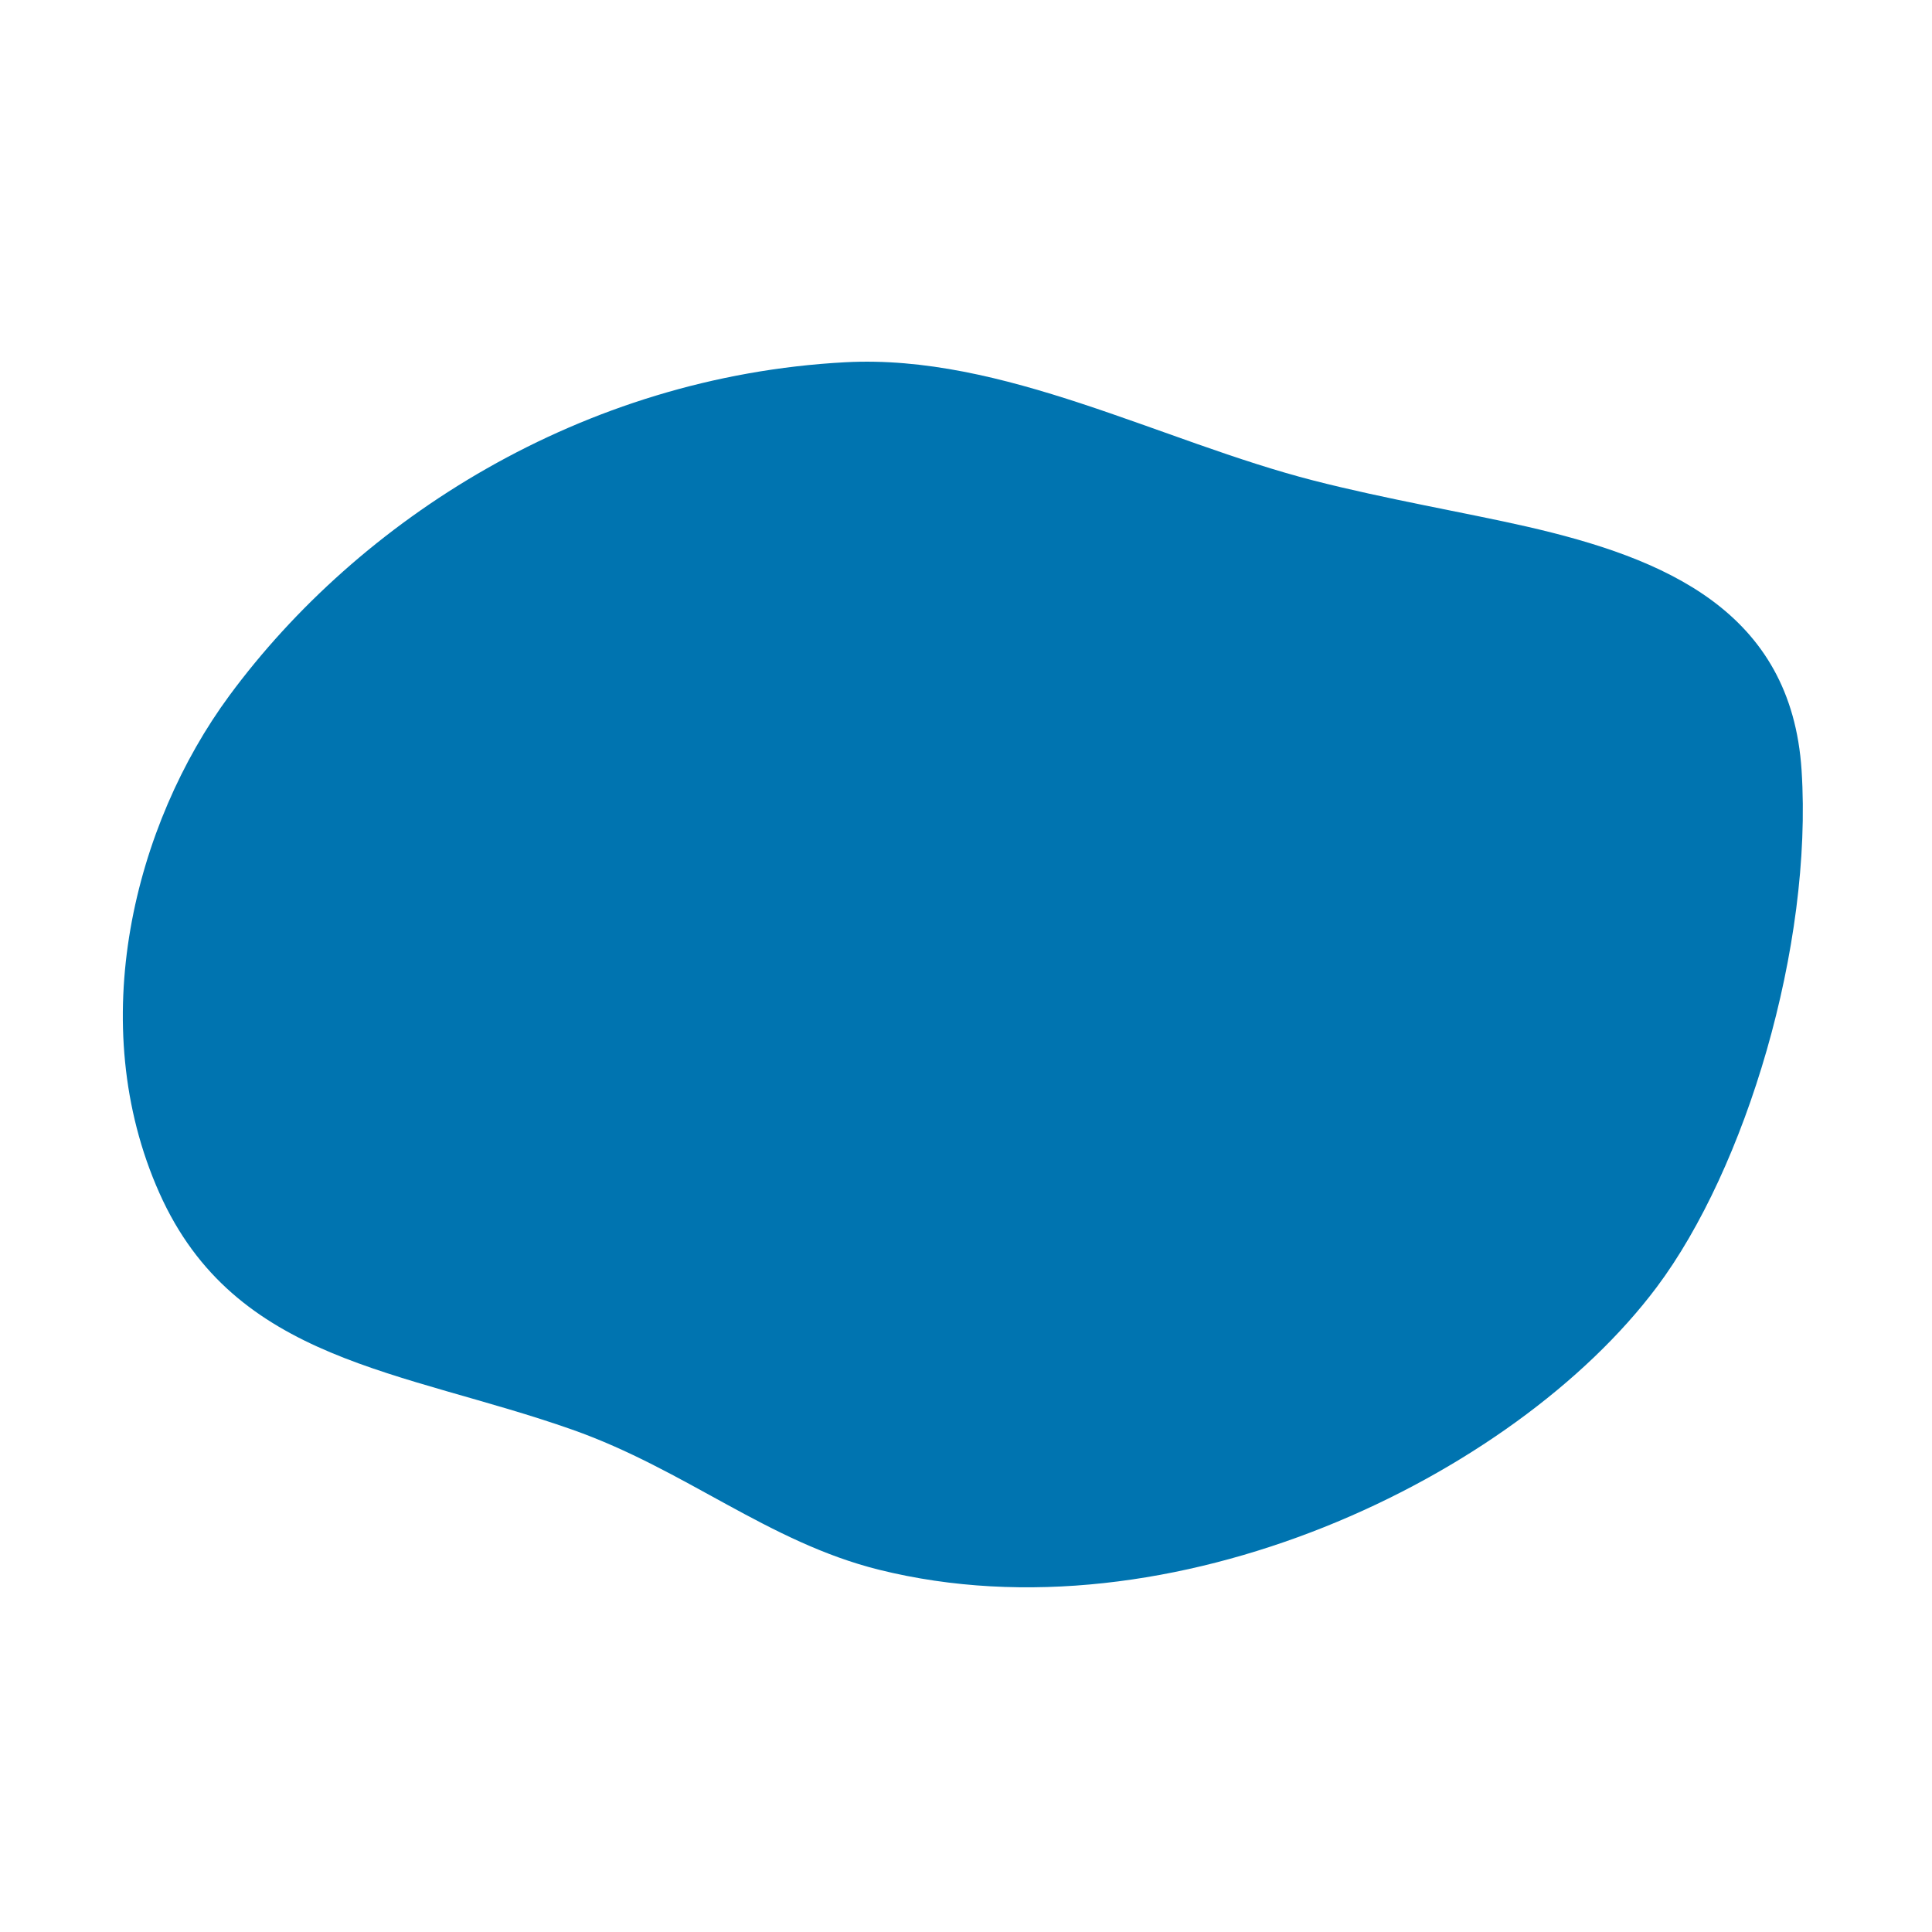 <svg xmlns="http://www.w3.org/2000/svg" xmlns:xlink="http://www.w3.org/1999/xlink" preserveAspectRatio="xMidYMid meet" width="800" height="800" viewBox="0 0 800 800" style="width:100%;height:100%"><defs><animate repeatCount="indefinite" dur="2.467s" begin="0s" xlink:href="#_R_G_L_0_G_D_0_P_0" fill="freeze" attributeName="d" attributeType="XML" from="M-305 -112 C-324.66,-85.34 -339.74,-51.39 -345.99,-15.33 C-352.24,20.74 -349.65,58.91 -334,94 C-318.35,129.07 -293.18,147.37 -263.13,160.01 C-233.07,172.64 -198.15,179.61 -163,192 C-139.59,200.26 -119.32,211.9 -99.16,222.91 C-79,233.92 -58.96,244.29 -36,250 C85.16,280.14 226.9,211.83 286,133 C322.82,83.88 350.69,-8.23 346,-81 C341.74,-147.03 289.28,-168.92 232,-182 C207.19,-187.66 173.51,-193.42 144,-201 C80.51,-217.29 15.39,-253.49 -50,-250 C-159.19,-244.17 -251.42,-184.64 -305,-112z " to="M-242 -175 C-266.94,-155.81 -290.83,-134.43 -309.79,-108.78 C-328.75,-83.13 -342.78,-53.22 -348,-17 C-351.15,4.88 -351.29,25.26 -348.7,44.1 C-346.11,62.95 -340.78,80.26 -333,96 C-301.1,160.5 -230.4,160.14 -166,189 C-107.77,215.09 -65.39,261.47 14,259 C90.26,256.63 156.91,230.76 210,199 C261.86,167.97 305.91,124.07 322,57 C341.16,-22.84 364.81,-125.59 293,-168 C244.57,-196.6 186.81,-194.97 124,-208 C62.45,-220.77 -5.17,-248.12 -61,-246 C-132.32,-243.29 -190.01,-215 -242,-175z " keyTimes="0;0.027;0.027;0.054;0.054;0.081;0.081;0.108;0.108;0.135;0.135;0.162;0.162;0.189;0.189;0.216;0.216;0.243;0.243;0.27;0.27;0.297;0.297;0.324;0.324;0.351;0.351;0.378;0.378;0.405;0.405;0.432;0.432;0.459;0.459;0.486;0.486;0.514;0.514;0.541;0.541;0.568;0.568;0.595;0.595;0.622;0.622;0.649;0.649;0.676;0.676;0.703;0.703;0.73;0.73;0.757;0.757;0.784;0.784;0.811;0.811;0.838;0.838;0.865;0.865;0.892;0.892;0.919;0.919;0.946;0.946;0.973;0.973;1" values="M-305 -112 C-324.66,-85.34 -339.74,-51.39 -345.99,-15.33 C-352.24,20.74 -349.65,58.91 -334,94 C-318.35,129.07 -293.18,147.37 -263.13,160.01 C-233.07,172.64 -198.15,179.61 -163,192 C-139.59,200.26 -119.32,211.9 -99.16,222.91 C-79,233.92 -58.96,244.29 -36,250 C85.16,280.14 226.9,211.83 286,133 C322.82,83.88 350.69,-8.23 346,-81 C341.74,-147.03 289.28,-168.92 232,-182 C207.19,-187.66 173.51,-193.42 144,-201 C80.51,-217.29 15.39,-253.49 -50,-250 C-159.19,-244.17 -251.42,-184.64 -305,-112z ;M-305 -112 C-324.66,-85.34 -339.74,-51.39 -345.99,-15.33 C-352.24,20.74 -349.65,58.91 -334,94 C-318.35,129.07 -293.18,147.37 -263.13,160.01 C-233.07,172.64 -198.15,179.61 -163,192 C-139.59,200.26 -119.32,211.9 -99.16,222.91 C-79,233.92 -58.96,244.29 -36,250 C85.16,280.14 226.9,211.83 286,133 C322.82,83.88 350.69,-8.23 346,-81 C341.74,-147.03 289.28,-168.92 232,-182 C207.19,-187.66 173.51,-193.42 144,-201 C80.51,-217.29 15.39,-253.49 -50,-250 C-159.19,-244.17 -251.42,-184.64 -305,-112z ;M-302 -115 C-325.7,-84.65 -341.31,-44.74 -345.93,-3.87 C-350.56,37 -344.21,78.83 -324,113 C-307.74,140.48 -284.22,155.12 -256.64,165.44 C-229.07,175.77 -197.45,181.78 -165,192 C-138.62,200.31 -116.62,211.14 -95.47,221.47 C-74.32,231.81 -54.01,241.65 -31,248 C71.84,276.38 191.1,224.67 253,168 C286.97,136.9 309.48,99.6 327,46 C349.4,-22.53 371.43,-114.8 306,-154 C261.48,-180.67 218.26,-181.26 163,-195 C83.44,-214.78 33.78,-255.75 -47,-252 C-154.86,-246.99 -248,-184.15 -302,-115z ;M-302 -115 C-325.7,-84.65 -341.31,-44.74 -345.93,-3.87 C-350.56,37 -344.21,78.83 -324,113 C-307.74,140.48 -284.22,155.12 -256.64,165.44 C-229.07,175.77 -197.45,181.78 -165,192 C-138.62,200.31 -116.62,211.14 -95.47,221.47 C-74.32,231.81 -54.01,241.65 -31,248 C71.84,276.38 191.1,224.67 253,168 C286.97,136.9 309.48,99.6 327,46 C349.4,-22.53 371.43,-114.8 306,-154 C261.48,-180.67 218.26,-181.26 163,-195 C83.44,-214.78 33.78,-255.75 -47,-252 C-154.86,-246.99 -248,-184.15 -302,-115z ;M-264 -157 C-291.99,-131.78 -316.92,-98.14 -331.88,-59.38 C-346.85,-20.61 -351.85,23.28 -340,69 C-327.41,117.56 -303.47,143.41 -271.64,160.2 C-239.82,176.99 -200.11,184.71 -156,197 C-114.8,208.48 -77.33,226.19 -37.9,238.56 C1.54,250.92 42.94,257.93 92,248 C167.24,232.77 247.17,188.44 289,127 C326,72.67 370.44,-31.35 348,-103 C334.33,-146.66 280.07,-163.6 240,-174 C212.08,-181.25 190.03,-184.92 159,-194 C87.74,-214.84 38.58,-256.43 -37,-254 C-133.32,-250.91 -210.34,-205.34 -264,-157z ;M-264 -157 C-291.99,-131.78 -316.92,-98.14 -331.88,-59.38 C-346.85,-20.61 -351.85,23.28 -340,69 C-327.41,117.56 -303.47,143.41 -271.64,160.2 C-239.82,176.99 -200.11,184.71 -156,197 C-114.8,208.48 -77.33,226.19 -37.9,238.56 C1.54,250.92 42.94,257.93 92,248 C167.24,232.77 247.17,188.44 289,127 C326,72.67 370.44,-31.35 348,-103 C334.33,-146.66 280.07,-163.6 240,-174 C212.08,-181.25 190.03,-184.92 159,-194 C87.74,-214.84 38.58,-256.43 -37,-254 C-133.32,-250.91 -210.34,-205.34 -264,-157z ;M-228 -185 C-254.89,-166.46 -277.86,-147.28 -296.49,-124.44 C-315.13,-101.61 -329.44,-75.13 -339,-42 C-349.72,-4.83 -348.79,33.99 -340.14,67.99 C-331.5,101.98 -315.13,131.15 -295,149 C-247.54,191.07 -176.47,188.17 -116,208 C-86.76,217.59 -56.63,234.78 -24,243 C47.91,261.11 116.17,244.05 174,220 C231.04,196.28 283.8,145.4 312,92 C346.01,27.59 387.74,-93.9 319,-140 C267.15,-174.77 219.4,-172.12 158,-194 C87.57,-219.09 38.4,-263.1 -43,-255 C-123.77,-246.96 -177.76,-219.64 -228,-185z ;M-228 -185 C-254.89,-166.46 -277.86,-147.28 -296.49,-124.44 C-315.13,-101.61 -329.44,-75.13 -339,-42 C-349.72,-4.83 -348.79,33.99 -340.14,67.99 C-331.5,101.98 -315.13,131.15 -295,149 C-247.54,191.07 -176.47,188.17 -116,208 C-86.76,217.59 -56.63,234.78 -24,243 C47.91,261.11 116.17,244.05 174,220 C231.04,196.28 283.8,145.4 312,92 C346.01,27.59 387.74,-93.9 319,-140 C267.15,-174.77 219.4,-172.12 158,-194 C87.57,-219.09 38.4,-263.1 -43,-255 C-123.77,-246.96 -177.76,-219.64 -228,-185z ;M-189 -211 C-223.88,-192.66 -259.37,-167.92 -287.64,-136.25 C-315.92,-104.59 -336.98,-66.01 -343,-20 C-347.76,16.42 -344.27,52.77 -333.96,84.46 C-323.65,116.16 -306.52,143.2 -284,161 C-239.32,196.32 -168.26,193.72 -106,211 C-67.38,221.72 -33.93,236.16 8,245 C48.91,253.63 86.68,248.66 122,239 C227.84,210.06 304.43,135.73 340,32 C353.23,-6.58 368.77,-52.75 354,-94 C332.58,-153.8 247.76,-163.27 194,-180 C114.85,-204.62 66.56,-261.94 -24,-257 C-87.82,-253.52 -142.83,-235.28 -189,-211z ;M-189 -211 C-223.88,-192.66 -259.37,-167.92 -287.64,-136.25 C-315.92,-104.59 -336.98,-66.01 -343,-20 C-347.76,16.42 -344.27,52.77 -333.96,84.46 C-323.65,116.16 -306.52,143.2 -284,161 C-239.32,196.32 -168.26,193.72 -106,211 C-67.38,221.72 -33.93,236.16 8,245 C48.91,253.63 86.68,248.66 122,239 C227.84,210.06 304.43,135.73 340,32 C353.23,-6.58 368.77,-52.75 354,-94 C332.58,-153.8 247.76,-163.27 194,-180 C114.85,-204.62 66.56,-261.94 -24,-257 C-87.82,-253.52 -142.83,-235.28 -189,-211z ;M-328 -73 C-345.89,-31.74 -348.57,16.76 -339.94,60.2 C-331.3,103.64 -311.36,142.01 -284,163 C-259.99,181.42 -225.01,190.97 -188.03,198.13 C-151.04,205.3 -112.05,210.09 -80,219 C-63.06,223.71 -44.51,229.3 -25.6,234.16 C-6.68,239.03 12.6,243.17 31,245 C105.27,252.37 172.56,229.77 226.89,189.38 C281.22,148.98 322.58,90.8 345,27 C356,-4.29 368.8,-50.02 358,-85 C336.26,-155.41 240.43,-157.31 175,-186 C105.96,-216.27 66.63,-262.41 -23,-258 C-161.44,-251.19 -286.15,-169.5 -328,-73z ;M-328 -73 C-345.89,-31.74 -348.57,16.76 -339.94,60.2 C-331.3,103.64 -311.36,142.01 -284,163 C-259.99,181.42 -225.01,190.97 -188.03,198.13 C-151.04,205.3 -112.05,210.09 -80,219 C-63.06,223.71 -44.51,229.3 -25.6,234.16 C-6.68,239.03 12.6,243.17 31,245 C105.27,252.37 172.56,229.77 226.89,189.38 C281.22,148.98 322.58,90.8 345,27 C356,-4.29 368.8,-50.02 358,-85 C336.26,-155.41 240.43,-157.31 175,-186 C105.96,-216.27 66.63,-262.41 -23,-258 C-161.44,-251.19 -286.15,-169.5 -328,-73z ;M-88 -248 C-144.63,-233.97 -204.76,-208.36 -252.42,-170.44 C-300.07,-132.52 -335.26,-82.28 -342,-19 C-345.94,18.04 -341.9,54.49 -331.76,86.21 C-321.63,117.93 -305.4,144.91 -285,163 C-260.35,184.85 -226.58,194.64 -190.35,200.82 C-154.12,207 -115.45,209.58 -81,217 C-46.74,224.38 -10.71,237.39 29,243 C166.61,262.45 283.67,163.99 335,55 C351.82,19.29 373.2,-36.97 361,-78 C343.88,-135.57 266.02,-149.08 215,-168 C128.19,-200.19 97.09,-262.73 -10,-259 C-41.63,-257.9 -63.36,-254.1 -88,-248z ;M-88 -248 C-144.63,-233.97 -204.76,-208.36 -252.42,-170.44 C-300.07,-132.52 -335.26,-82.28 -342,-19 C-345.94,18.04 -341.9,54.49 -331.76,86.21 C-321.63,117.93 -305.4,144.91 -285,163 C-260.35,184.85 -226.58,194.64 -190.35,200.82 C-154.12,207 -115.45,209.58 -81,217 C-46.74,224.38 -10.71,237.39 29,243 C166.61,262.45 283.67,163.99 335,55 C351.82,19.29 373.2,-36.97 361,-78 C343.88,-135.57 266.02,-149.08 215,-168 C128.19,-200.19 97.09,-262.73 -10,-259 C-41.63,-257.9 -63.36,-254.1 -88,-248z ;M-136 -232 C-187.69,-212.39 -240.58,-185.92 -279.99,-146.72 C-319.39,-107.51 -345.29,-55.57 -343,15 C-342.13,41.7 -336.32,70.11 -326.51,96.14 C-316.69,122.18 -302.88,145.83 -286,163 C-264.11,185.27 -230.11,196.15 -193.58,202.78 C-157.06,209.4 -118,211.77 -86,217 C-18.55,228.03 46.89,248.92 108,237 C225.7,214.05 322.34,127.09 356,12 C368.06,-29.25 371.86,-80.14 341,-109 C300.06,-147.29 223.62,-158.07 172,-189 C112.81,-224.46 80.59,-264.77 -9,-259 C-56.78,-255.92 -100.05,-245.64 -136,-232z ;M-136 -232 C-187.69,-212.39 -240.58,-185.92 -279.99,-146.72 C-319.39,-107.51 -345.29,-55.57 -343,15 C-342.13,41.7 -336.32,70.11 -326.51,96.14 C-316.69,122.18 -302.88,145.83 -286,163 C-264.11,185.27 -230.11,196.15 -193.58,202.78 C-157.06,209.4 -118,211.77 -86,217 C-18.55,228.03 46.89,248.92 108,237 C225.7,214.05 322.34,127.09 356,12 C368.06,-29.25 371.86,-80.14 341,-109 C300.06,-147.29 223.62,-158.07 172,-189 C112.81,-224.46 80.59,-264.77 -9,-259 C-56.78,-255.92 -100.05,-245.64 -136,-232z ;M-246 -174 C-272.76,-153.1 -297.4,-129.62 -315.02,-100.11 C-332.65,-70.6 -343.27,-35.05 -342,10 C-340.99,45.71 -333.19,80.7 -319.29,110.9 C-305.39,141.09 -285.4,166.48 -260,183 C-202.56,220.35 -120.18,211.35 -55,222 C-2.64,230.55 50.44,242.5 96,237 C142.78,231.35 184.18,213.61 221,191 C287.81,149.98 353.99,73.34 367,-28 C371.94,-66.49 355.78,-95.12 330,-113 C284.03,-144.87 230.3,-150.34 182,-183 C130.09,-218.1 100.96,-258.1 22,-260 C-82.96,-262.53 -186.09,-220.79 -246,-174z ;M-246 -174 C-272.76,-153.1 -297.4,-129.62 -315.02,-100.11 C-332.65,-70.6 -343.27,-35.05 -342,10 C-340.99,45.71 -333.19,80.7 -319.29,110.9 C-305.39,141.09 -285.4,166.48 -260,183 C-202.56,220.35 -120.18,211.35 -55,222 C-2.64,230.55 50.44,242.5 96,237 C142.78,231.35 184.18,213.61 221,191 C287.81,149.98 353.99,73.34 367,-28 C371.94,-66.49 355.78,-95.12 330,-113 C284.03,-144.87 230.3,-150.34 182,-183 C130.09,-218.1 100.96,-258.1 22,-260 C-82.96,-262.53 -186.09,-220.79 -246,-174z ;M-271 -155 C-277.58,-149.23 -286.41,-139.93 -294.69,-130.23 C-302.96,-120.52 -310.67,-110.41 -315,-103 C-345.02,-51.65 -348.26,15.21 -331.75,73.68 C-315.24,132.15 -278.98,182.23 -230,200 C-212.85,206.22 -193.41,209.39 -172.98,211.54 C-152.55,213.7 -131.12,214.84 -110,217 C-87.6,219.3 -65.85,221.77 -43.95,224.44 C-22.05,227.1 0,229.95 23,233 C178.59,253.61 325.58,150.93 363,6 C396.74,-124.69 268.79,-126.52 197,-174 C135.23,-214.85 112.43,-260.2 22,-260 C-92.94,-259.75 -209.61,-208.84 -271,-155z ;M-271 -155 C-277.58,-149.23 -286.41,-139.93 -294.69,-130.23 C-302.96,-120.52 -310.67,-110.41 -315,-103 C-345.02,-51.65 -348.26,15.21 -331.75,73.68 C-315.24,132.15 -278.98,182.23 -230,200 C-212.85,206.22 -193.41,209.39 -172.98,211.54 C-152.55,213.7 -131.12,214.84 -110,217 C-87.6,219.3 -65.85,221.77 -43.95,224.44 C-22.05,227.1 0,229.95 23,233 C178.59,253.61 325.58,150.93 363,6 C396.74,-124.69 268.79,-126.52 197,-174 C135.23,-214.85 112.43,-260.2 22,-260 C-92.94,-259.75 -209.61,-208.84 -271,-155z ;M-298 -128 C-309.84,-113.8 -320.44,-97.16 -328.28,-78.77 C-336.12,-60.37 -341.2,-40.22 -342,-19 C-343.53,21.37 -335.56,64.47 -320.45,102.05 C-305.33,139.64 -283.06,171.7 -256,190 C-241.53,199.78 -222.81,205.95 -203.45,209.97 C-184.08,213.98 -164.07,215.84 -147,217 C-19.79,225.65 108.3,255.55 213,197 C250.11,176.25 287.7,142.89 315,105 C340.85,69.12 371.53,20.26 371,-34 C370.2,-117.15 262.12,-131.39 210,-166 C144.91,-209.22 124.27,-263.36 22,-260 C-105.58,-255.8 -240.21,-197.27 -298,-128z ;M-298 -128 C-309.84,-113.8 -320.44,-97.16 -328.28,-78.77 C-336.12,-60.37 -341.2,-40.22 -342,-19 C-343.53,21.37 -335.56,64.47 -320.45,102.05 C-305.33,139.64 -283.06,171.7 -256,190 C-241.53,199.78 -222.81,205.95 -203.45,209.97 C-184.08,213.98 -164.07,215.84 -147,217 C-19.79,225.65 108.3,255.55 213,197 C250.11,176.25 287.7,142.89 315,105 C340.85,69.12 371.53,20.26 371,-34 C370.2,-117.15 262.12,-131.39 210,-166 C144.91,-209.22 124.27,-263.36 22,-260 C-105.58,-255.8 -240.21,-197.27 -298,-128z ;M-165 -216 C-217.73,-195.55 -269.08,-165.79 -302.94,-124.15 C-336.81,-82.51 -353.19,-28.98 -336,39 C-328.97,66.8 -320.83,94.97 -309.26,120.47 C-297.7,145.98 -282.72,168.83 -262,186 C-231.55,211.24 -190.78,219.63 -146.75,222.64 C-102.73,225.65 -55.45,223.28 -12,227 C89.44,235.69 159.06,231.9 233,183 C288.96,146 352.71,83.25 368,4 C388.36,-101.5 292.39,-112.91 235,-149 C196.05,-173.49 168.38,-217.17 129,-240 C101.66,-255.85 58.92,-260.92 21,-259 C-49.73,-255.41 -113.84,-235.84 -165,-216z ;M-165 -216 C-217.73,-195.55 -269.08,-165.79 -302.94,-124.15 C-336.81,-82.51 -353.19,-28.98 -336,39 C-328.97,66.8 -320.83,94.97 -309.26,120.47 C-297.7,145.98 -282.72,168.83 -262,186 C-231.55,211.24 -190.78,219.63 -146.75,222.64 C-102.73,225.65 -55.45,223.28 -12,227 C89.44,235.69 159.06,231.9 233,183 C288.96,146 352.71,83.25 368,4 C388.36,-101.5 292.39,-112.91 235,-149 C196.05,-173.49 168.38,-217.17 129,-240 C101.66,-255.85 58.92,-260.92 21,-259 C-49.73,-255.41 -113.84,-235.84 -165,-216z ;M-191 -204 C-224.48,-189.53 -255.49,-171.62 -280.87,-148.41 C-306.26,-125.19 -326.02,-96.68 -337,-61 C-345.72,-32.67 -344.39,-1.74 -338.42,27.77 C-332.46,57.27 -321.85,85.36 -312,108 C-306.4,120.88 -299.4,135.41 -291.05,149.21 C-282.7,163 -273,176.06 -262,186 C-230.6,214.36 -185.35,220.12 -141,223 C4.85,232.48 141.25,244.85 237,181 C294.82,142.44 357.66,79.17 370,-1 C384.58,-95.72 286.75,-113.57 239,-147 C174.43,-192.2 154.56,-261.15 46,-259 C-47.7,-257.14 -121.29,-234.13 -191,-204z ;M-191 -204 C-224.48,-189.53 -255.49,-171.62 -280.87,-148.41 C-306.26,-125.19 -326.02,-96.68 -337,-61 C-345.72,-32.67 -344.39,-1.74 -338.42,27.77 C-332.46,57.27 -321.85,85.36 -312,108 C-306.4,120.88 -299.4,135.41 -291.05,149.21 C-282.7,163 -273,176.06 -262,186 C-230.6,214.36 -185.35,220.12 -141,223 C4.85,232.48 141.25,244.85 237,181 C294.82,142.44 357.66,79.17 370,-1 C384.58,-95.72 286.75,-113.57 239,-147 C174.43,-192.2 154.56,-261.15 46,-259 C-47.7,-257.14 -121.29,-234.13 -191,-204z ;M-97 -236 C-138.81,-224.58 -178.36,-209.55 -213,-192 C-279.07,-158.53 -344.62,-102.32 -344,-17 C-343.55,44.31 -320.06,87.42 -298,130 C-279.12,166.45 -255.86,199.3 -216,215 C-189.69,225.36 -150.24,225.86 -114,227 C24.7,231.38 148.54,240 244,175 C295.7,139.8 363.53,76.28 371,0 C374.03,-30.93 367.11,-53.71 354,-69 C326.02,-101.63 268.86,-122.72 235,-150 C195.54,-181.79 173.21,-228.04 128,-247 C105.1,-256.6 68.01,-259.14 42,-258 C-6.51,-255.87 -55.89,-247.23 -97,-236z ;M-97 -236 C-138.81,-224.58 -178.36,-209.55 -213,-192 C-279.07,-158.53 -344.62,-102.32 -344,-17 C-343.55,44.31 -320.06,87.42 -298,130 C-279.12,166.45 -255.86,199.3 -216,215 C-189.69,225.36 -150.24,225.86 -114,227 C24.7,231.38 148.54,240 244,175 C295.7,139.8 363.53,76.28 371,0 C374.03,-30.93 367.11,-53.71 354,-69 C326.02,-101.63 268.86,-122.72 235,-150 C195.54,-181.79 173.21,-228.04 128,-247 C105.1,-256.6 68.01,-259.14 42,-258 C-6.51,-255.87 -55.89,-247.23 -97,-236z ;M-98 -233 C-119.35,-227.14 -141.64,-220.57 -162.83,-213.12 C-184.01,-205.67 -204.09,-197.35 -221,-188 C-287.6,-151.19 -357.02,-92.86 -343,13 C-338.43,47.48 -316.5,89.61 -301,121 C-285.9,151.58 -265.52,186.34 -236,206 C-204.56,226.94 -154.21,229.77 -110,231 C31.92,234.95 158.53,235.07 252,170 C302.98,134.51 358.19,79.07 370,10 C385.9,-82.97 285.94,-104.88 242,-143 C212.72,-168.4 196.24,-203.75 168,-227 C138.71,-251.12 89.16,-259.07 45,-257 C-3.35,-254.73 -53.31,-245.26 -98,-233z ;M-98 -233 C-119.35,-227.14 -141.64,-220.57 -162.83,-213.12 C-184.01,-205.67 -204.09,-197.35 -221,-188 C-287.6,-151.19 -357.02,-92.86 -343,13 C-338.43,47.48 -316.5,89.61 -301,121 C-285.9,151.58 -265.52,186.34 -236,206 C-204.56,226.94 -154.21,229.77 -110,231 C31.92,234.95 158.53,235.07 252,170 C302.98,134.51 358.19,79.07 370,10 C385.9,-82.97 285.94,-104.88 242,-143 C212.72,-168.4 196.24,-203.75 168,-227 C138.71,-251.12 89.16,-259.07 45,-257 C-3.35,-254.73 -53.31,-245.26 -98,-233z ;M-212 -191 C-248.44,-173.55 -283.45,-149.24 -308.35,-117.7 C-333.25,-86.16 -348.03,-47.38 -344,-1 C-341.79,24.49 -335.11,45.5 -326.82,64.51 C-318.54,83.52 -308.65,100.52 -300,118 C-280.68,157.05 -258.06,191.33 -225,212 C-192.07,232.59 -139.59,232.73 -95,233 C50.59,233.89 171.63,228.28 261,163 C305.2,130.71 374.97,68.92 371,-10 C368.08,-68.1 310.95,-88.43 273,-117 C231.6,-148.17 216.07,-190.79 179,-223 C152.46,-246.06 107.01,-256.9 60,-256 C-47.88,-253.93 -139.05,-225.94 -212,-191z ;M-212 -191 C-248.44,-173.55 -283.45,-149.24 -308.35,-117.7 C-333.25,-86.16 -348.03,-47.38 -344,-1 C-341.79,24.49 -335.11,45.5 -326.82,64.51 C-318.54,83.52 -308.65,100.52 -300,118 C-280.68,157.05 -258.06,191.33 -225,212 C-192.07,232.59 -139.59,232.73 -95,233 C50.59,233.89 171.63,228.28 261,163 C305.2,130.71 374.97,68.92 371,-10 C368.08,-68.1 310.95,-88.43 273,-117 C231.6,-148.17 216.07,-190.79 179,-223 C152.46,-246.06 107.01,-256.9 60,-256 C-47.88,-253.93 -139.05,-225.94 -212,-191z ;M-211 -192 C-245.12,-177.44 -279.4,-154.4 -305.01,-124.39 C-330.62,-94.37 -347.56,-57.4 -347,-15 C-346.62,13.55 -338.95,37.92 -328.34,60.47 C-317.72,83.02 -304.16,103.75 -292,125 C-269.13,164.96 -247.32,209.72 -199,226 C-165.29,237.35 -121.83,235.82 -83,235 C89.71,231.34 221.13,217.01 313,118 C337.71,91.37 371,51.28 371,1 C371,-67.84 300.41,-86.59 263,-124 C233.44,-153.56 215.4,-197.26 186,-222 C152.98,-249.79 96.71,-257.18 47,-254 C-53.06,-247.59 -138.15,-223.07 -211,-192z ;M-211 -192 C-245.12,-177.44 -279.4,-154.4 -305.01,-124.39 C-330.62,-94.37 -347.56,-57.4 -347,-15 C-346.62,13.55 -338.95,37.92 -328.34,60.47 C-317.72,83.02 -304.16,103.75 -292,125 C-269.13,164.96 -247.32,209.72 -199,226 C-165.29,237.35 -121.83,235.82 -83,235 C89.71,231.34 221.13,217.01 313,118 C337.71,91.37 371,51.28 371,1 C371,-67.84 300.41,-86.59 263,-124 C233.44,-153.56 215.4,-197.26 186,-222 C152.98,-249.79 96.71,-257.18 47,-254 C-53.06,-247.59 -138.15,-223.07 -211,-192z ;M-202 -194 C-235.69,-178.83 -272.45,-157.73 -300.65,-128.48 C-328.86,-99.22 -348.51,-61.81 -348,-14 C-347.69,15.1 -339.29,39.67 -327.92,62.06 C-316.55,84.45 -302.21,104.65 -290,125 C-267.25,162.91 -242.8,214.07 -195,229 C-156.06,241.16 -100.14,239.43 -50,237 C87.69,230.34 191.17,214.62 272,155 C314.35,123.77 360.31,79.17 369,16 C378.14,-50.44 310.91,-76.34 278,-108 C249.3,-135.61 234.25,-172.41 210,-203 C180.91,-239.7 126.63,-254.85 70,-253 C-29.26,-249.76 -124.5,-228.9 -202,-194z ;M-202 -194 C-235.69,-178.83 -272.45,-157.73 -300.65,-128.48 C-328.86,-99.22 -348.51,-61.81 -348,-14 C-347.69,15.1 -339.29,39.67 -327.92,62.06 C-316.55,84.45 -302.21,104.65 -290,125 C-267.25,162.91 -242.8,214.07 -195,229 C-156.06,241.16 -100.14,239.43 -50,237 C87.69,230.34 191.17,214.62 272,155 C314.35,123.77 360.31,79.17 369,16 C378.14,-50.44 310.91,-76.34 278,-108 C249.3,-135.61 234.25,-172.41 210,-203 C180.91,-239.7 126.63,-254.85 70,-253 C-29.26,-249.76 -124.5,-228.9 -202,-194z ;M-226 -183 C-258.85,-166.4 -296.89,-137.57 -322.06,-99.93 C-347.24,-62.29 -359.57,-15.84 -341,36 C-333.76,56.2 -322.6,75.25 -310.33,93.97 C-298.06,112.69 -284.68,131.08 -273,150 C-249.22,188.53 -224.41,223.46 -175,234 C-86.36,252.91 34.65,235.57 132,218 C224.4,201.33 306.15,145.45 348,75 C359.67,55.35 370.77,25.09 368,2 C360.72,-58.67 288.87,-87.91 259,-131 C231.55,-170.59 214.4,-221.07 165,-240 C135.79,-251.2 93.15,-251.74 66,-251 C-47.08,-247.92 -147.91,-222.45 -226,-183z ;M-226 -183 C-258.85,-166.4 -296.89,-137.57 -322.06,-99.93 C-347.24,-62.29 -359.57,-15.84 -341,36 C-333.76,56.2 -322.6,75.25 -310.33,93.97 C-298.06,112.69 -284.68,131.08 -273,150 C-249.22,188.53 -224.41,223.46 -175,234 C-86.36,252.91 34.65,235.57 132,218 C224.4,201.33 306.15,145.45 348,75 C359.67,55.35 370.77,25.09 368,2 C360.72,-58.67 288.87,-87.91 259,-131 C231.55,-170.59 214.4,-221.07 165,-240 C135.79,-251.2 93.15,-251.74 66,-251 C-47.08,-247.92 -147.91,-222.45 -226,-183z ;M-206 -193 C-238.91,-179.77 -274.99,-158.28 -302.8,-128.46 C-330.61,-98.65 -350.16,-60.51 -350,-14 C-349.89,17.04 -341.29,41.04 -329.01,62.28 C-316.74,83.52 -300.79,102 -286,122 C-258.53,159.14 -241.66,210.3 -196,230 C-152.52,248.76 -89.57,244.47 -35,241 C31.44,236.77 81.68,229.54 138,215 C234.72,190.03 332.45,137.98 361,45 C384.14,-30.35 308.51,-66.06 273,-114 C248.73,-146.77 239.69,-185.51 214,-211 C181.07,-243.68 121.55,-251.91 65,-249 C-28.99,-244.17 -127.65,-224.5 -206,-193z ;M-206 -193 C-238.91,-179.77 -274.99,-158.28 -302.8,-128.46 C-330.61,-98.65 -350.16,-60.51 -350,-14 C-349.89,17.04 -341.29,41.04 -329.01,62.28 C-316.74,83.52 -300.79,102 -286,122 C-258.53,159.14 -241.66,210.3 -196,230 C-152.52,248.76 -89.57,244.47 -35,241 C31.44,236.77 81.68,229.54 138,215 C234.72,190.03 332.45,137.98 361,45 C384.14,-30.35 308.51,-66.06 273,-114 C248.73,-146.77 239.69,-185.51 214,-211 C181.07,-243.68 121.55,-251.91 65,-249 C-28.99,-244.17 -127.65,-224.5 -206,-193z ;M-199 -195 C-234.38,-181.01 -269.29,-160.92 -296.78,-133.5 C-324.26,-106.08 -344.32,-71.33 -350,-28 C-354.4,5.53 -346.89,30.69 -334.42,52.89 C-321.94,75.09 -304.49,94.32 -289,116 C-274.53,136.25 -259.73,162.01 -242.7,184.7 C-225.67,207.4 -206.4,227.03 -183,235 C-87.75,267.46 95.38,232.62 191,200 C258.77,176.88 330.84,122.77 356,59 C383.11,-9.73 328.55,-42.11 293,-88 C252.1,-140.8 245.08,-209.56 181,-234 C150.27,-245.72 107.15,-248.42 72,-247 C-19.99,-243.29 -121.35,-225.71 -199,-195z ;M-199 -195 C-234.38,-181.01 -269.29,-160.92 -296.78,-133.5 C-324.26,-106.08 -344.32,-71.33 -350,-28 C-354.4,5.53 -346.89,30.69 -334.42,52.89 C-321.94,75.09 -304.49,94.32 -289,116 C-274.53,136.25 -259.73,162.01 -242.7,184.7 C-225.67,207.4 -206.4,227.03 -183,235 C-87.75,267.46 95.38,232.62 191,200 C258.77,176.88 330.84,122.77 356,59 C383.11,-9.73 328.55,-42.11 293,-88 C252.1,-140.8 245.08,-209.56 181,-234 C150.27,-245.72 107.15,-248.42 72,-247 C-19.99,-243.29 -121.35,-225.71 -199,-195z ;M-58 -231 C-125.1,-220.91 -192.1,-204.38 -245.33,-174.14 C-298.56,-143.89 -338.01,-99.93 -350,-35 C-358.29,9.92 -346.34,41.85 -327.66,68.96 C-308.98,96.07 -283.59,118.36 -265,144 C-244.67,172.05 -225.21,212.09 -195,229 C-149.87,254.27 -77.63,251.05 -14,243 C99.86,228.6 207.58,206.21 279,152 C311.48,127.35 351.85,85.13 360,42 C371.71,-19.95 302.25,-65.74 275,-120 C259.58,-150.71 244.8,-194.84 218,-216 C184.93,-242.1 130.3,-245.96 86,-245 C35.9,-243.91 -10.3,-238.17 -58,-231z ;M-58 -231 C-125.1,-220.91 -192.1,-204.38 -245.33,-174.14 C-298.56,-143.89 -338.01,-99.93 -350,-35 C-358.29,9.92 -346.34,41.85 -327.66,68.96 C-308.98,96.07 -283.59,118.36 -265,144 C-244.67,172.05 -225.21,212.09 -195,229 C-149.87,254.27 -77.63,251.05 -14,243 C99.86,228.6 207.58,206.21 279,152 C311.48,127.35 351.85,85.13 360,42 C371.71,-19.95 302.25,-65.74 275,-120 C259.58,-150.71 244.8,-194.84 218,-216 C184.93,-242.1 130.3,-245.96 86,-245 C35.9,-243.91 -10.3,-238.17 -58,-231z ;M-46 -232 C-66.04,-229.46 -86.27,-226.27 -105.62,-222.44 C-124.98,-218.61 -143.46,-214.13 -160,-209 C-252.89,-180.21 -341.21,-125.31 -352,-24 C-360.16,52.57 -313,86.37 -276,127 C-245.93,160.03 -227.9,202.1 -197,224 C-148.63,258.27 -68.69,251.64 1,243 C113.28,229.08 214.47,203.45 285,146 C327.08,111.73 380.55,51.03 346,-14 C327.85,-48.17 297.43,-77.5 279,-119 C261.77,-157.79 247.96,-203.58 208,-224 C167.07,-244.92 119.77,-243.52 74,-242 C36.89,-240.77 -5.45,-237.15 -46,-232z ;M-46 -232 C-66.04,-229.46 -86.27,-226.27 -105.62,-222.44 C-124.98,-218.61 -143.46,-214.13 -160,-209 C-252.89,-180.21 -341.21,-125.31 -352,-24 C-360.16,52.57 -313,86.37 -276,127 C-245.93,160.03 -227.9,202.1 -197,224 C-148.63,258.27 -68.69,251.64 1,243 C113.28,229.08 214.47,203.45 285,146 C327.08,111.73 380.55,51.03 346,-14 C327.85,-48.17 297.43,-77.5 279,-119 C261.77,-157.79 247.96,-203.58 208,-224 C167.07,-244.92 119.77,-243.52 74,-242 C36.89,-240.77 -5.45,-237.15 -46,-232z ;M-151 245 C-129.78,250.97 -106.3,252.9 -82.61,252.62 C-58.93,252.34 -35.04,249.85 -13,247 C128.52,228.68 260.25,192.23 327,105 C345.87,80.34 359.3,49.51 354,21 C345.9,-22.59 312.98,-47.08 292,-93 C272.49,-135.7 265.59,-179.18 237,-206 C196.38,-244.1 120.16,-241.42 53,-238 C-7.13,-234.93 -70.1,-229.75 -127,-218 C-226.96,-197.36 -331.23,-138.73 -350,-38 C-363.66,35.32 -329.21,76.68 -292,112 C-268.17,134.62 -245.21,160.84 -230,181 C-207.19,211.22 -190,234.03 -151,245z ;M-151 245 C-129.78,250.97 -106.3,252.9 -82.61,252.62 C-58.93,252.34 -35.04,249.85 -13,247 C128.52,228.68 260.25,192.23 327,105 C345.87,80.34 359.3,49.51 354,21 C345.9,-22.59 312.98,-47.08 292,-93 C272.49,-135.7 265.59,-179.18 237,-206 C196.38,-244.1 120.16,-241.42 53,-238 C-7.13,-234.93 -70.1,-229.75 -127,-218 C-226.96,-197.36 -331.23,-138.73 -350,-38 C-363.66,35.32 -329.21,76.68 -292,112 C-268.17,134.62 -245.21,160.84 -230,181 C-207.19,211.22 -190,234.03 -151,245z ;M-323 -101 C-329.63,-91.25 -335.67,-80.08 -340.53,-68.56 C-345.4,-57.03 -349.08,-45.15 -351,-34 C-358.02,6.83 -350.82,36.81 -336.72,60.96 C-322.61,85.12 -301.6,103.46 -281,121 C-263.64,135.78 -249.63,152.19 -237.22,167.95 C-224.81,183.71 -213.99,198.82 -203,211 C-134.14,287.32 52.83,247.33 153,214 C237.72,185.81 326.43,139.46 348,62 C363.92,4.81 314.4,-41.17 295,-93 C282.47,-126.47 276.78,-157.43 262,-181 C227.27,-236.4 143.82,-238.46 80,-237 C-99.75,-232.88 -248.65,-210.34 -323,-101z ;M-323 -101 C-329.63,-91.25 -335.67,-80.08 -340.53,-68.56 C-345.4,-57.03 -349.08,-45.15 -351,-34 C-358.02,6.83 -350.82,36.81 -336.72,60.96 C-322.61,85.12 -301.6,103.46 -281,121 C-263.64,135.78 -249.63,152.19 -237.22,167.95 C-224.81,183.71 -213.99,198.82 -203,211 C-134.14,287.32 52.83,247.33 153,214 C237.72,185.81 326.43,139.46 348,62 C363.92,4.81 314.4,-41.17 295,-93 C282.47,-126.47 276.78,-157.43 262,-181 C227.27,-236.4 143.82,-238.46 80,-237 C-99.75,-232.88 -248.65,-210.34 -323,-101z ;M-203 -195 C-233.67,-182.56 -268.06,-162.54 -296.21,-134.89 C-324.36,-107.24 -346.27,-71.96 -352,-29 C-359.09,24.15 -344.8,57.45 -322.64,83.44 C-300.48,109.43 -270.43,128.1 -246,152 C-208.65,188.54 -185.25,238.21 -125,251 C-44.33,268.13 54.08,243.63 126,223 C200.92,201.51 274.95,168.12 317,116 C339.37,88.27 354.1,55.18 345,21 C334.02,-20.25 310.17,-48.66 297,-92 C285.59,-129.53 282.09,-166.89 255,-195 C214.21,-237.33 128.94,-236.66 61,-234 C-36.89,-230.16 -133.87,-223.04 -203,-195z ;M-203 -195 C-233.67,-182.56 -268.06,-162.54 -296.21,-134.89 C-324.36,-107.24 -346.27,-71.96 -352,-29 C-359.09,24.15 -344.8,57.45 -322.64,83.44 C-300.48,109.43 -270.43,128.1 -246,152 C-208.65,188.54 -185.25,238.21 -125,251 C-44.33,268.13 54.08,243.63 126,223 C200.92,201.51 274.95,168.12 317,116 C339.37,88.27 354.1,55.18 345,21 C334.02,-20.25 310.17,-48.66 297,-92 C285.59,-129.53 282.09,-166.89 255,-195 C214.21,-237.33 128.94,-236.66 61,-234 C-36.89,-230.16 -133.87,-223.04 -203,-195z ;M-76 -226 C-99,-224.24 -120.16,-220.84 -140.37,-216.08 C-160.57,-211.32 -179.82,-205.2 -199,-198 C-229.6,-186.51 -265.23,-164.48 -294.52,-134.96 C-323.81,-105.44 -346.76,-68.43 -352,-27 C-366.61,88.5 -289.29,107.21 -233,161 C-201.65,190.96 -179.87,233.83 -135,248 C-41.67,277.47 84.68,240.28 166,211 C239.24,184.63 329.54,136.97 343,61 C350.4,19.25 320.41,-24.72 306,-71 C294.62,-107.53 293.51,-135.13 282,-161 C251.23,-230.18 157.28,-233.37 75,-232 C22.57,-231.13 -25.04,-229.89 -76,-226z ;M-76 -226 C-99,-224.24 -120.16,-220.84 -140.37,-216.08 C-160.57,-211.32 -179.82,-205.2 -199,-198 C-229.6,-186.51 -265.23,-164.48 -294.52,-134.96 C-323.81,-105.44 -346.76,-68.43 -352,-27 C-366.61,88.5 -289.29,107.21 -233,161 C-201.65,190.96 -179.87,233.83 -135,248 C-41.67,277.47 84.68,240.28 166,211 C239.24,184.63 329.54,136.97 343,61 C350.4,19.25 320.41,-24.72 306,-71 C294.62,-107.53 293.51,-135.13 282,-161 C251.23,-230.18 157.28,-233.37 75,-232 C22.57,-231.13 -25.04,-229.89 -76,-226z ;M-242 -176 C-268.87,-158.1 -302.21,-130.92 -325.78,-95.3 C-349.36,-59.68 -363.18,-15.63 -351,36 C-342.33,72.76 -319.62,96.67 -293.68,116.56 C-267.75,136.45 -238.58,152.32 -217,173 C-201.96,187.41 -191.69,205.39 -175,221 C-118.75,273.61 -5.71,258.17 77,239 C127.78,227.23 183.62,209.23 223,188 C270.45,162.42 328.97,121.64 339,64 C345.66,25.76 323.92,-12.57 312,-57 C300.35,-100.43 298.36,-135.27 285,-163 C245.17,-245.65 104.99,-229.66 11,-229 C-102.68,-228.2 -174.61,-220.9 -242,-176z ;M-242 -176 C-268.87,-158.1 -302.21,-130.92 -325.78,-95.3 C-349.36,-59.68 -363.18,-15.63 -351,36 C-342.33,72.76 -319.62,96.67 -293.68,116.56 C-267.75,136.45 -238.58,152.32 -217,173 C-201.96,187.41 -191.69,205.39 -175,221 C-118.75,273.61 -5.71,258.17 77,239 C127.78,227.23 183.62,209.23 223,188 C270.45,162.42 328.97,121.64 339,64 C345.66,25.76 323.92,-12.57 312,-57 C300.35,-100.43 298.36,-135.27 285,-163 C245.17,-245.65 104.99,-229.66 11,-229 C-102.68,-228.2 -174.61,-220.9 -242,-176z ;M-269 -155 C-292.4,-135.42 -319.55,-107.11 -337.14,-72.24 C-354.74,-37.36 -362.79,4.1 -348,50 C-338.07,80.82 -319.34,99.72 -297.46,115.09 C-275.58,130.46 -250.54,142.3 -228,159 C-202.09,178.19 -187.05,205.08 -164,225 C-105.71,275.37 5.66,260.27 89,238 C183.42,212.77 282.58,174.19 323,100 C351.12,48.39 319.18,-22.63 309,-83 C301.33,-128.52 294.16,-169 266,-192 C226.99,-223.86 160.13,-226.07 99,-227 C47.63,-227.78 -12.83,-229.72 -65,-228 C-150.96,-225.17 -209.59,-204.71 -269,-155z ;M-269 -155 C-292.4,-135.42 -319.55,-107.11 -337.14,-72.24 C-354.74,-37.36 -362.79,4.1 -348,50 C-338.07,80.82 -319.34,99.72 -297.46,115.09 C-275.58,130.46 -250.54,142.3 -228,159 C-202.09,178.19 -187.05,205.08 -164,225 C-105.71,275.37 5.66,260.27 89,238 C183.42,212.77 282.58,174.19 323,100 C351.12,48.39 319.18,-22.63 309,-83 C301.33,-128.52 294.16,-169 266,-192 C226.99,-223.86 160.13,-226.07 99,-227 C47.63,-227.78 -12.83,-229.72 -65,-228 C-150.96,-225.17 -209.59,-204.71 -269,-155z ;M-314 -109 C-328.57,-90.24 -342.43,-62.02 -349.35,-30.85 C-356.27,0.32 -356.23,34.44 -343,65 C-332.83,88.5 -316.68,104.38 -297.65,117.58 C-278.61,130.77 -256.7,141.27 -235,154 C-200.45,174.26 -178.93,201.7 -152.43,223.61 C-125.93,245.51 -94.45,261.88 -40,260 C88.55,255.55 241.33,203.89 305,124 C344,75.07 330.56,29.61 319,-44 C312.8,-83.49 310.98,-134.18 291,-167 C258.88,-219.78 173.23,-221.84 104,-224 C51.45,-225.64 -29.69,-232.82 -86,-229 C-186.51,-222.17 -260.2,-178.27 -314,-109z ;M-314 -109 C-328.57,-90.24 -342.43,-62.02 -349.35,-30.85 C-356.27,0.32 -356.23,34.44 -343,65 C-332.83,88.5 -316.68,104.38 -297.65,117.58 C-278.61,130.77 -256.7,141.27 -235,154 C-200.45,174.26 -178.93,201.7 -152.43,223.61 C-125.93,245.51 -94.45,261.88 -40,260 C88.55,255.55 241.33,203.89 305,124 C344,75.07 330.56,29.61 319,-44 C312.8,-83.49 310.98,-134.18 291,-167 C258.88,-219.78 173.23,-221.84 104,-224 C51.45,-225.64 -29.69,-232.82 -86,-229 C-186.51,-222.17 -260.2,-178.27 -314,-109z ;M-353 -9 C-359.76,58.9 -332.8,94.24 -296.13,120.44 C-259.47,146.63 -213.08,163.68 -181,195 C-164.53,211.08 -147.73,227.21 -127.2,239.51 C-106.67,251.8 -82.41,260.26 -51,261 C12.69,262.49 77.24,250.59 134.97,230.02 C192.69,209.44 243.59,180.2 280,147 C302.52,126.47 315.54,107.49 322.17,84.38 C328.8,61.28 329.04,34.05 326,-3 C321.37,-59.35 322.03,-126.63 293,-167 C259.13,-214.09 175.27,-217.98 115,-221 C54.72,-224.02 -18.64,-234.49 -77,-231 C-197.86,-223.78 -339.53,-144.34 -353,-9z ;M-353 -9 C-359.76,58.9 -332.8,94.24 -296.13,120.44 C-259.47,146.63 -213.08,163.68 -181,195 C-164.53,211.08 -147.73,227.21 -127.2,239.51 C-106.67,251.8 -82.41,260.26 -51,261 C12.69,262.49 77.24,250.59 134.97,230.02 C192.69,209.44 243.59,180.2 280,147 C302.52,126.47 315.54,107.49 322.17,84.38 C328.8,61.28 329.04,34.05 326,-3 C321.37,-59.35 322.03,-126.63 293,-167 C259.13,-214.09 175.27,-217.98 115,-221 C54.72,-224.02 -18.64,-234.49 -77,-231 C-197.86,-223.78 -339.53,-144.34 -353,-9z ;M-340 -61 C-350.43,-35.26 -354.27,-6.55 -352.46,20.49 C-350.65,47.54 -343.18,72.92 -331,92 C-316.03,115.44 -294.47,127.92 -271.05,138.43 C-247.64,148.94 -222.37,157.47 -200,173 C-175.38,190.09 -157,211.53 -134.09,228.98 C-111.18,246.43 -83.74,259.89 -41,261 C81.23,264.18 205.61,214.04 275,150 C317.4,110.87 327.69,78.47 326,8 C324.65,-48.37 327.03,-110.36 305,-153 C275.71,-209.7 189.31,-213.47 119,-219 C51.63,-224.3 -26.58,-236.51 -85,-233 C-193.65,-226.48 -301.78,-155.29 -340,-61z ;M-340 -61 C-350.43,-35.26 -354.27,-6.55 -352.46,20.49 C-350.65,47.54 -343.18,72.92 -331,92 C-316.03,115.44 -294.47,127.92 -271.05,138.43 C-247.64,148.94 -222.37,157.47 -200,173 C-175.38,190.09 -157,211.53 -134.09,228.98 C-111.18,246.43 -83.74,259.89 -41,261 C81.23,264.18 205.61,214.04 275,150 C317.4,110.87 327.69,78.47 326,8 C324.65,-48.37 327.03,-110.36 305,-153 C275.71,-209.7 189.31,-213.47 119,-219 C51.63,-224.3 -26.58,-236.51 -85,-233 C-193.65,-226.48 -301.78,-155.29 -340,-61z ;M-250 -170 C-279.5,-147.21 -315.61,-108.3 -336.91,-62.41 C-358.22,-16.53 -364.72,36.33 -335,87 C-318.39,115.33 -295.47,129.31 -270.04,140.84 C-244.61,152.38 -216.67,161.46 -190,180 C-144.99,211.29 -111.84,254.44 -50,260 C-30.52,261.75 -12.27,261.54 8,260 C117.81,251.67 246.8,197.35 298,126 C323.92,89.87 326.7,43.56 326,-15 C325.44,-61.77 334.17,-113.49 307,-155 C273.19,-206.65 194.82,-208.32 126,-215 C69.73,-220.46 -13.26,-238.05 -70,-236 C-143.27,-233.36 -197.45,-210.59 -250,-170z ;M-250 -170 C-279.5,-147.21 -315.61,-108.3 -336.91,-62.41 C-358.22,-16.53 -364.72,36.33 -335,87 C-318.39,115.33 -295.47,129.31 -270.04,140.84 C-244.61,152.38 -216.67,161.46 -190,180 C-144.99,211.29 -111.84,254.44 -50,260 C-30.52,261.75 -12.27,261.54 8,260 C117.81,251.67 246.8,197.35 298,126 C323.92,89.87 326.7,43.56 326,-15 C325.44,-61.77 334.17,-113.49 307,-155 C273.19,-206.65 194.82,-208.32 126,-215 C69.73,-220.46 -13.26,-238.05 -70,-236 C-143.27,-233.36 -197.45,-210.59 -250,-170z ;M-269 -154 C-295.1,-129.88 -322.58,-95.44 -338.67,-55.12 C-354.76,-14.8 -359.46,31.39 -340,79 C-326.59,111.8 -300.82,129 -271.9,142.27 C-242.99,155.54 -210.95,164.89 -185,182 C-156.98,200.48 -133.35,221.31 -105.55,236.99 C-77.74,252.66 -45.75,263.17 -1,261 C81.64,257 156.38,229.31 216,194 C280.42,155.84 321.1,111.83 326,31 C329.86,-32.61 338.86,-94.05 318,-140 C288.22,-205.6 189.35,-206.79 114,-215 C51.74,-221.78 -23.4,-241.23 -77,-238 C-149.85,-233.61 -213.03,-205.73 -269,-154z ;M-269 -154 C-295.1,-129.88 -322.58,-95.44 -338.67,-55.12 C-354.76,-14.8 -359.46,31.39 -340,79 C-326.59,111.8 -300.82,129 -271.9,142.27 C-242.99,155.54 -210.95,164.89 -185,182 C-156.98,200.48 -133.35,221.31 -105.55,236.99 C-77.74,252.66 -45.75,263.17 -1,261 C81.64,257 156.38,229.31 216,194 C280.42,155.84 321.1,111.83 326,31 C329.86,-32.61 338.86,-94.05 318,-140 C288.22,-205.6 189.35,-206.79 114,-215 C51.74,-221.78 -23.4,-241.23 -77,-238 C-149.85,-233.61 -213.03,-205.73 -269,-154z ;M-246 -173 C-269.82,-154.37 -293.29,-133.04 -312.07,-107.27 C-330.85,-81.51 -344.94,-51.33 -350,-15 C-356.35,30.56 -346.3,75.89 -326,105 C-294.01,150.89 -239,153.5 -190,177 C-137.46,202.2 -109.63,247.55 -44,258 C33.07,270.27 103.91,245.82 162,222 C205.79,204.05 248.69,176.02 278,144 C310.62,108.37 319.73,72.31 327,11 C332.85,-38.33 341.2,-93.09 323,-135 C295.36,-198.64 203.13,-200.02 132,-210 C63.67,-219.58 -7.09,-242.44 -69,-241 C-135.32,-239.45 -194.8,-213.03 -246,-173z ;M-246 -173 C-269.82,-154.37 -293.29,-133.04 -312.07,-107.27 C-330.85,-81.51 -344.94,-51.33 -350,-15 C-356.35,30.56 -346.3,75.89 -326,105 C-294.01,150.89 -239,153.5 -190,177 C-137.46,202.2 -109.63,247.55 -44,258 C33.07,270.27 103.91,245.82 162,222 C205.79,204.05 248.69,176.02 278,144 C310.62,108.37 319.73,72.31 327,11 C332.85,-38.33 341.2,-93.09 323,-135 C295.36,-198.64 203.13,-200.02 132,-210 C63.67,-219.58 -7.09,-242.44 -69,-241 C-135.32,-239.45 -194.8,-213.03 -246,-173z ;M-185 -213 C-228.07,-191.89 -278.83,-153.9 -313.19,-104.55 C-347.56,-55.2 -365.52,5.5 -343,72 C-332.07,104.28 -312.76,124.81 -288.46,139.63 C-264.16,154.45 -234.88,163.56 -204,173 C-162.79,185.6 -133.01,210.43 -98.92,230.44 C-64.83,250.45 -26.43,265.65 32,259 C131.39,247.68 237.81,199.37 286,134 C311.16,99.87 324.44,49.86 332,-8 C337.88,-52.94 348.3,-106.59 319,-146 C285.89,-190.52 216.29,-194.96 157,-204 C82.51,-215.36 2.03,-247.94 -70,-243 C-117.3,-239.76 -149.49,-230.4 -185,-213z ;M-185 -213 C-228.07,-191.89 -278.83,-153.9 -313.19,-104.55 C-347.56,-55.2 -365.52,5.5 -343,72 C-332.07,104.28 -312.76,124.81 -288.46,139.63 C-264.16,154.45 -234.88,163.56 -204,173 C-162.79,185.6 -133.01,210.43 -98.92,230.44 C-64.83,250.45 -26.43,265.65 32,259 C131.39,247.68 237.81,199.37 286,134 C311.16,99.87 324.44,49.86 332,-8 C337.88,-52.94 348.3,-106.59 319,-146 C285.89,-190.52 216.29,-194.96 157,-204 C82.51,-215.36 2.03,-247.94 -70,-243 C-117.3,-239.76 -149.49,-230.4 -185,-213z ;M-242 -175 C-266.94,-155.81 -290.83,-134.43 -309.79,-108.78 C-328.75,-83.13 -342.78,-53.22 -348,-17 C-351.15,4.88 -351.29,25.26 -348.7,44.1 C-346.11,62.95 -340.78,80.26 -333,96 C-301.1,160.5 -230.4,160.14 -166,189 C-107.77,215.09 -65.39,261.47 14,259 C90.26,256.63 156.91,230.76 210,199 C261.86,167.97 305.91,124.07 322,57 C341.16,-22.84 364.81,-125.59 293,-168 C244.57,-196.6 186.81,-194.97 124,-208 C62.45,-220.77 -5.17,-248.12 -61,-246 C-132.32,-243.29 -190.01,-215 -242,-175z ;M-242 -175 C-266.94,-155.81 -290.83,-134.43 -309.79,-108.78 C-328.75,-83.13 -342.78,-53.22 -348,-17 C-351.15,4.88 -351.29,25.26 -348.7,44.1 C-346.11,62.95 -340.78,80.26 -333,96 C-301.1,160.5 -230.4,160.14 -166,189 C-107.77,215.09 -65.39,261.47 14,259 C90.26,256.63 156.91,230.76 210,199 C261.86,167.97 305.91,124.07 322,57 C341.16,-22.84 364.81,-125.59 293,-168 C244.57,-196.6 186.81,-194.97 124,-208 C62.45,-220.77 -5.17,-248.12 -61,-246 C-132.32,-243.29 -190.01,-215 -242,-175z " keySplines="0 0 1 1;0 0 1 1;0 0 1 1;0 0 1 1;0 0 1 1;0 0 1 1;0 0 1 1;0 0 1 1;0 0 1 1;0 0 1 1;0 0 1 1;0 0 1 1;0 0 1 1;0 0 1 1;0 0 1 1;0 0 1 1;0 0 1 1;0 0 1 1;0 0 1 1;0 0 1 1;0 0 1 1;0 0 1 1;0 0 1 1;0 0 1 1;0 0 1 1;0 0 1 1;0 0 1 1;0 0 1 1;0 0 1 1;0 0 1 1;0 0 1 1;0 0 1 1;0 0 1 1;0 0 1 1;0 0 1 1;0 0 1 1;0 0 1 1;0 0 1 1;0 0 1 1;0 0 1 1;0 0 1 1;0 0 1 1;0 0 1 1;0 0 1 1;0 0 1 1;0 0 1 1;0 0 1 1;0 0 1 1;0 0 1 1;0 0 1 1;0 0 1 1;0 0 1 1;0 0 1 1;0 0 1 1;0 0 1 1;0 0 1 1;0 0 1 1;0 0 1 1;0 0 1 1;0 0 1 1;0 0 1 1;0 0 1 1;0 0 1 1;0 0 1 1;0 0 1 1;0 0 1 1;0 0 1 1;0 0 1 1;0 0 1 1;0 0 1 1;0 0 1 1;0 0 1 1;0 0 1 1" calcMode="spline"/><animate attributeType="XML" attributeName="opacity" dur="2s" from="0" to="1" xlink:href="#time_group"/></defs><g id="_R_G"><g id="_R_G_L_0_G" transform=" translate(400, 400) translate(0, 0)"><path id="_R_G_L_0_G_D_0_P_0" fill="#0074b0" fill-opacity="1" fill-rule="nonzero" d=" M-305 -112 C-324.66,-85.34 -339.74,-51.39 -345.99,-15.33 C-352.24,20.74 -349.65,58.91 -334,94 C-318.35,129.07 -293.18,147.37 -263.13,160.01 C-233.07,172.64 -198.15,179.61 -163,192 C-139.59,200.26 -119.32,211.9 -99.16,222.91 C-79,233.92 -58.96,244.29 -36,250 C85.16,280.14 226.9,211.83 286,133 C322.82,83.88 350.69,-8.23 346,-81 C341.74,-147.03 289.28,-168.92 232,-182 C207.19,-187.66 173.51,-193.42 144,-201 C80.51,-217.29 15.39,-253.49 -50,-250 C-159.19,-244.17 -251.42,-184.64 -305,-112z "/></g></g><g id="time_group"/></svg>
